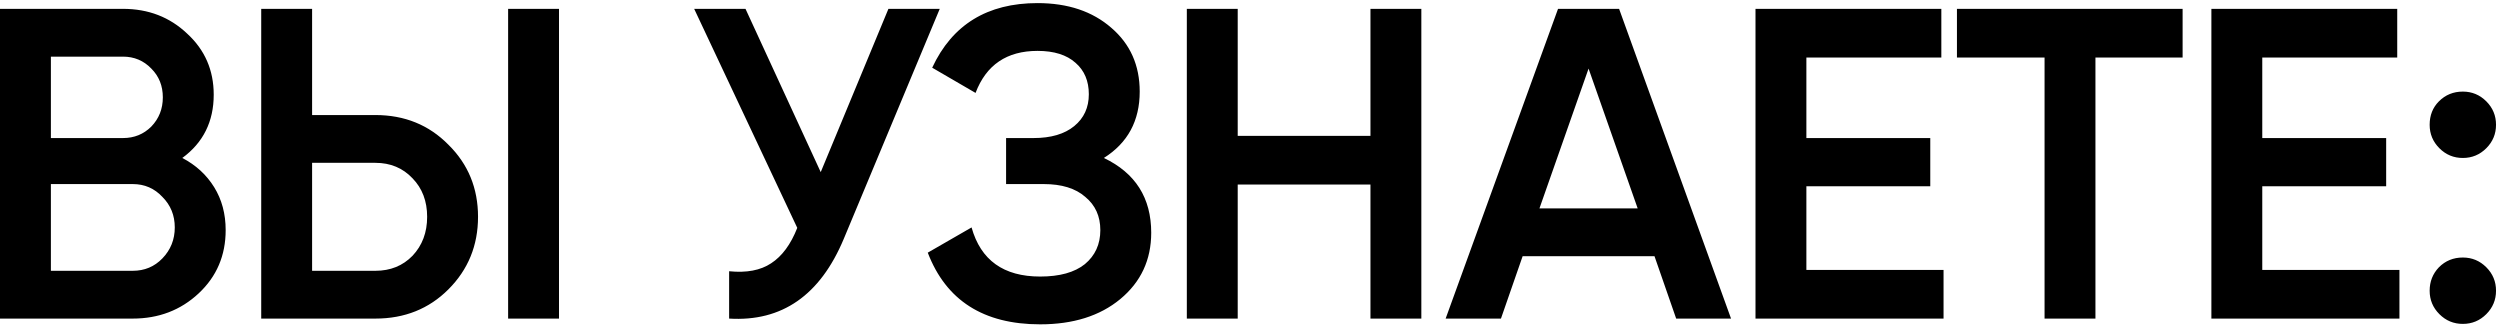 <?xml version="1.0" encoding="UTF-8"?> <svg xmlns="http://www.w3.org/2000/svg" width="565" height="74" viewBox="0 0 565 74" fill="none"> <path d="M41.2 35.7C44.267 37.3 46.667 39.5 48.4 42.3C50.133 45.1 51 48.333 51 52C51 57.733 48.967 62.5 44.9 66.3C40.833 70.1 35.867 72 30 72H2.98023e-08V2H27.8C33.533 2 38.367 3.867 42.3 7.6C46.3 11.267 48.3 15.867 48.3 21.4C48.3 27.467 45.933 32.233 41.2 35.7ZM27.8 12.8H11.5V31.2H27.8C30.333 31.2 32.467 30.333 34.2 28.6C35.933 26.8 36.8 24.6 36.8 22C36.8 19.4 35.933 17.233 34.2 15.5C32.467 13.7 30.333 12.8 27.8 12.8ZM30 61.2C32.667 61.2 34.9 60.267 36.7 58.4C38.567 56.467 39.5 54.133 39.5 51.4C39.5 48.667 38.567 46.367 36.7 44.5C34.9 42.567 32.667 41.6 30 41.6H11.5V61.2H30ZM59.035 72V2H70.535V26H84.835C91.435 26 96.935 28.233 101.335 32.7C105.802 37.1 108.035 42.533 108.035 49C108.035 55.467 105.802 60.933 101.335 65.4C96.935 69.8 91.435 72 84.835 72H59.035ZM114.835 72V2H126.335V72H114.835ZM70.535 61.2H84.835C88.235 61.2 91.035 60.067 93.235 57.8C95.435 55.467 96.535 52.533 96.535 49C96.535 45.467 95.435 42.567 93.235 40.3C91.035 37.967 88.235 36.8 84.835 36.8H70.535V61.2ZM200.783 2H212.383L190.683 54C185.349 66.733 176.716 72.733 164.783 72V61.3C168.716 61.7 171.883 61.1 174.283 59.5C176.749 57.9 178.716 55.233 180.183 51.5L156.883 2H168.483L185.483 38.9L200.783 2ZM249.475 35.7C256.608 39.1 260.175 44.733 260.175 52.6C260.175 58.733 257.842 63.733 253.175 67.6C248.575 71.4 242.542 73.3 235.075 73.3C222.275 73.3 213.808 67.9 209.675 57.1L219.575 51.4C221.642 58.8 226.808 62.5 235.075 62.5C239.475 62.5 242.842 61.567 245.175 59.7C247.508 57.767 248.675 55.2 248.675 52C248.675 48.867 247.542 46.367 245.275 44.5C243.075 42.567 239.942 41.6 235.875 41.6H227.375V31.2H233.575C237.508 31.2 240.575 30.3 242.775 28.5C244.975 26.7 246.075 24.3 246.075 21.3C246.075 18.3 245.075 15.933 243.075 14.2C241.075 12.4 238.208 11.5 234.475 11.5C227.542 11.5 222.875 14.667 220.475 21L210.675 15.3C215.208 5.567 223.142 0.7 234.475 0.7C241.342 0.7 246.908 2.567 251.175 6.3C255.442 9.967 257.575 14.767 257.575 20.7C257.575 27.3 254.875 32.3 249.475 35.7ZM309.723 2H321.223V72H309.723V41.7H279.723V72H268.223V2H279.723V30.7H309.723V2ZM378.815 72L373.915 57.9H344.115L339.215 72H326.715L352.115 2H365.915L391.215 72H378.815ZM347.915 47.1H370.115L359.015 15.5L347.915 47.1ZM408.242 61H439.242V72H396.742V2H438.742V13H408.242V31.2H436.242V42.1H408.242V61ZM493.27 2V13H473.57V72H462.07V13H442.27V2H493.27ZM511.273 61H542.273V72H499.773V2H541.773V13H511.273V31.2H539.273V42.1H511.273V61ZM561.901 33.5C560.434 34.967 558.667 35.7 556.601 35.7C554.534 35.7 552.767 34.967 551.301 33.5C549.834 32.033 549.101 30.267 549.101 28.2C549.101 26.067 549.801 24.3 551.201 22.9C552.667 21.433 554.467 20.7 556.601 20.7C558.667 20.7 560.434 21.433 561.901 22.9C563.367 24.367 564.101 26.133 564.101 28.2C564.101 30.267 563.367 32.033 561.901 33.5ZM561.901 71C560.434 72.467 558.667 73.2 556.601 73.2C554.534 73.2 552.767 72.467 551.301 71C549.834 69.533 549.101 67.767 549.101 65.7C549.101 63.633 549.801 61.867 551.201 60.4C552.667 58.933 554.467 58.2 556.601 58.2C558.667 58.2 560.434 58.933 561.901 60.4C563.367 61.867 564.101 63.633 564.101 65.7C564.101 67.767 563.367 69.533 561.901 71Z" fill="black"></path> </svg> 